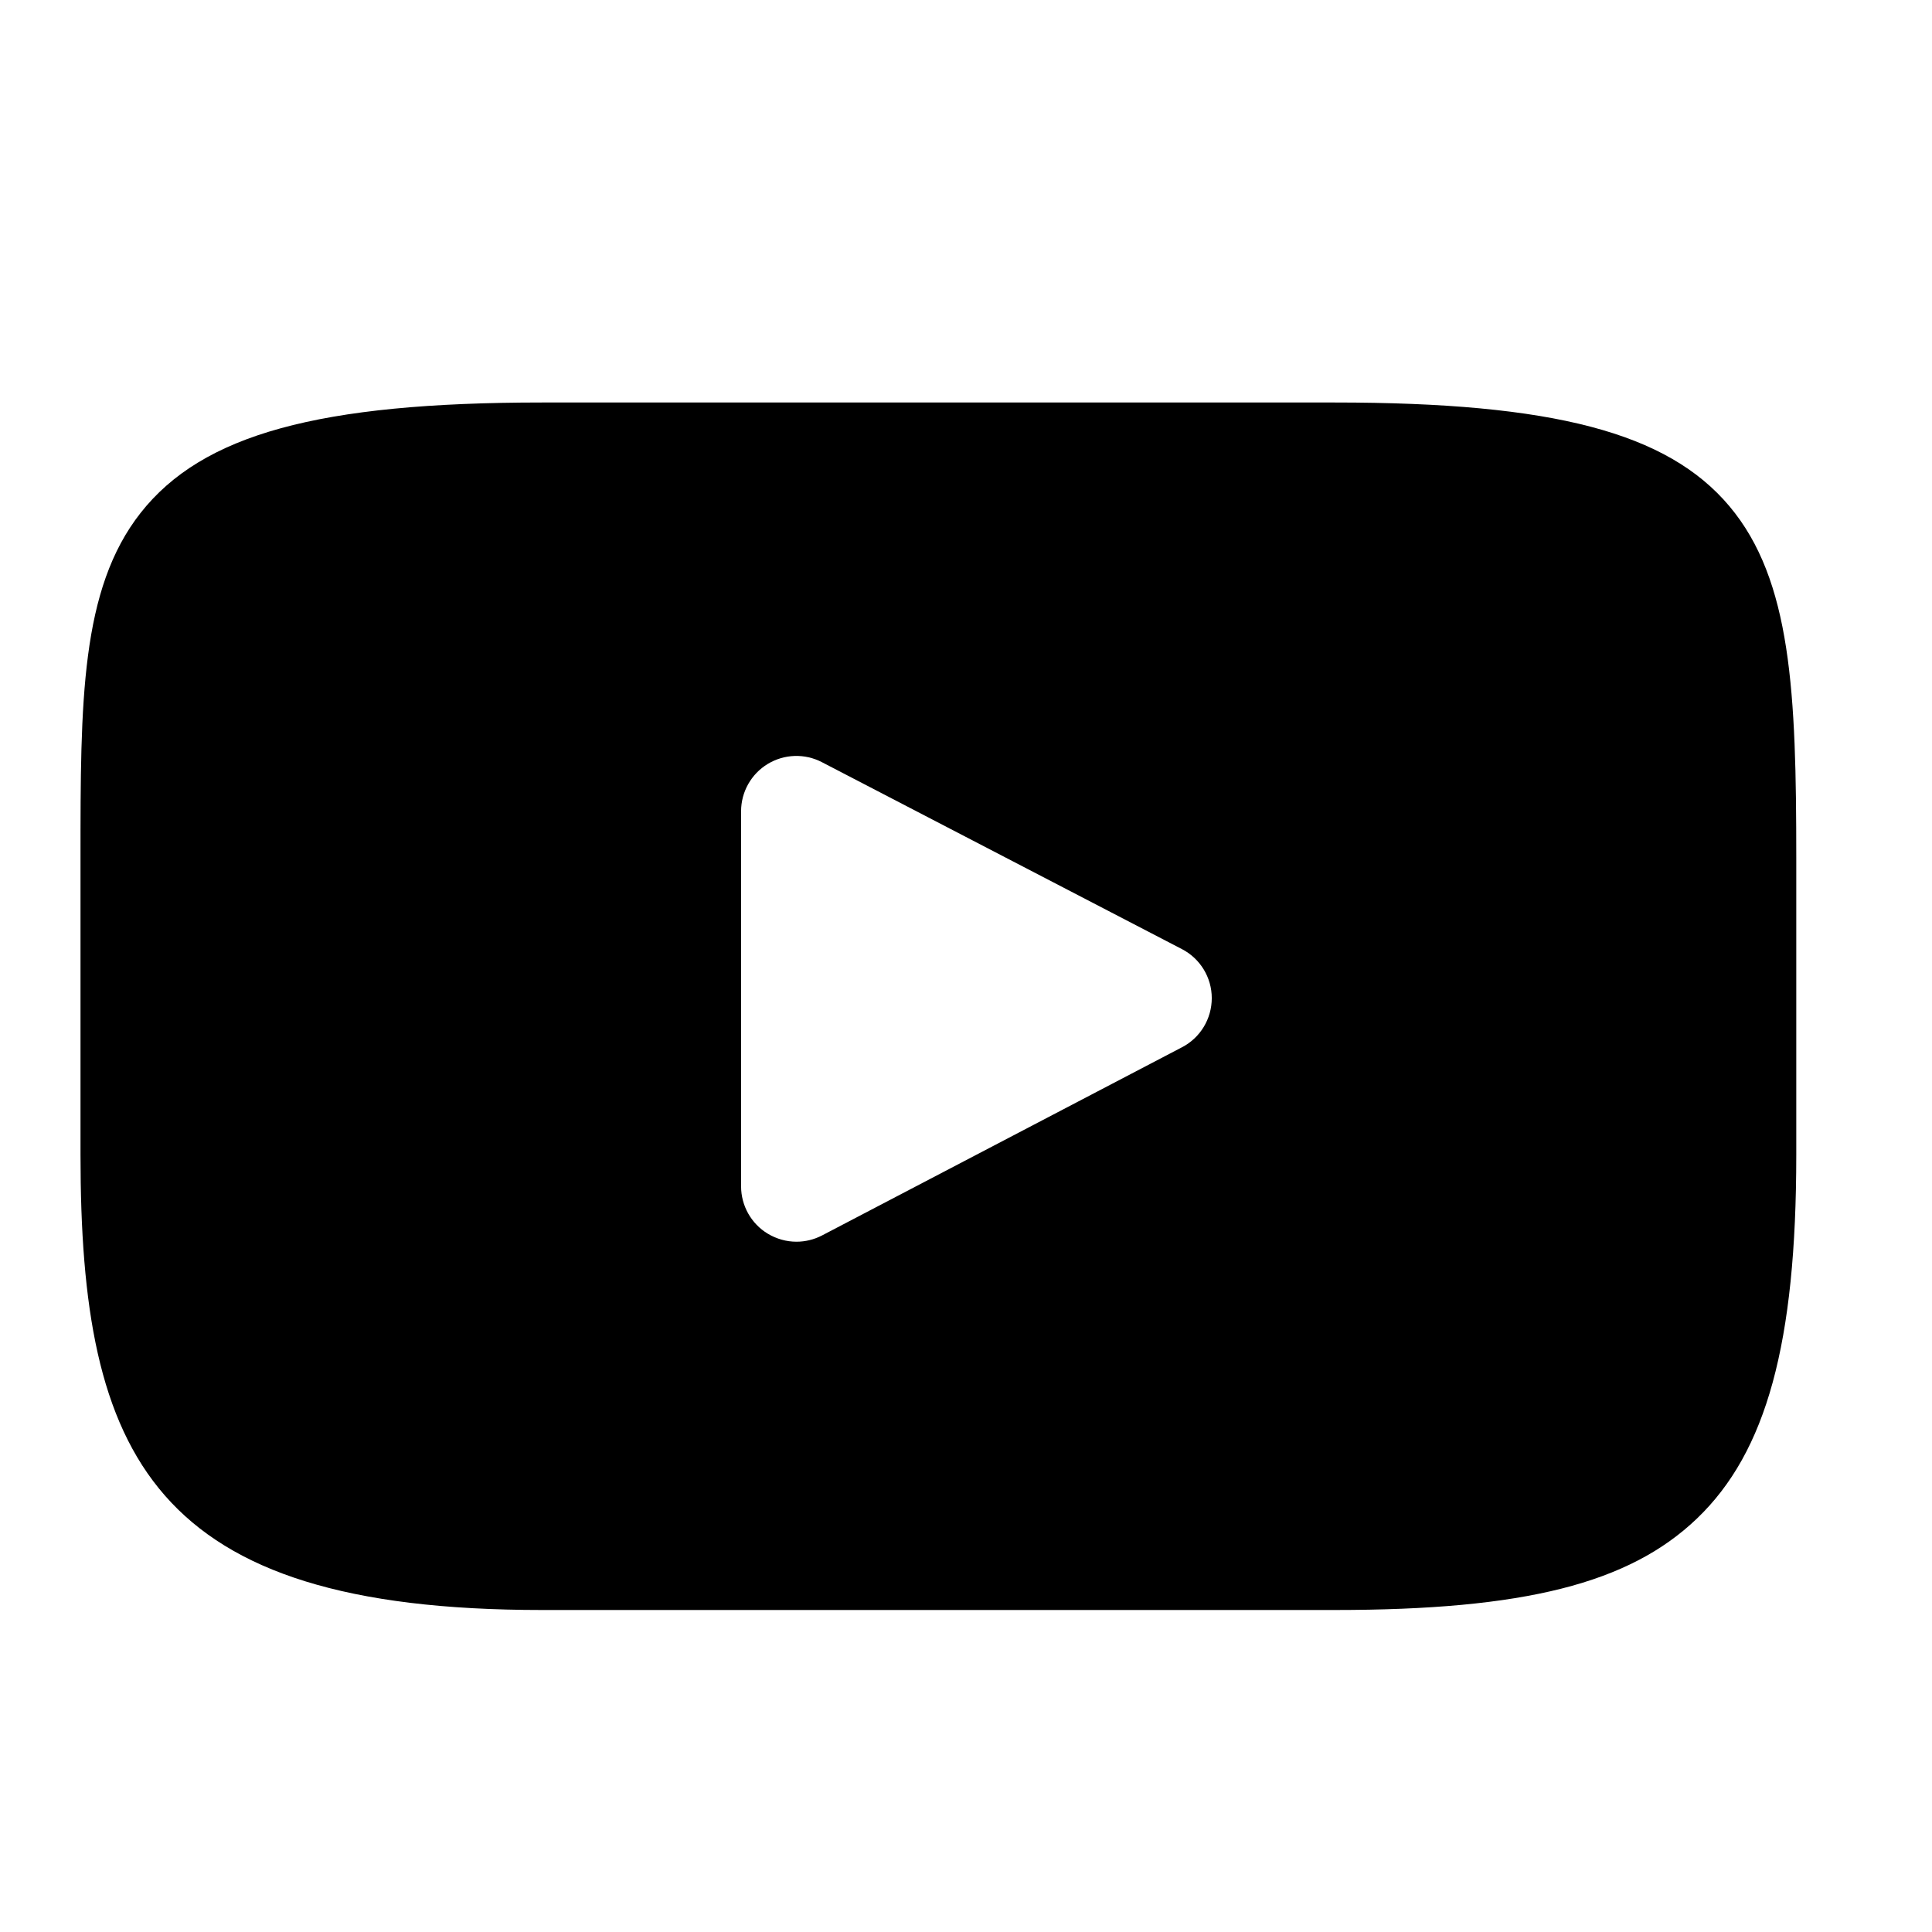 <svg width="24" height="24" viewBox="0 0 24 24" fill="none" xmlns="http://www.w3.org/2000/svg">
<path d="M21.483 6.288C20.714 5.373 19.293 5 16.581 5H6.733C3.958 5 2.514 5.397 1.747 6.371C1 7.32 1 8.719 1 10.655V14.345C1 18.096 1.887 20 6.733 20H16.581C18.933 20 20.237 19.671 21.08 18.864C21.945 18.036 22.314 16.685 22.314 14.345V10.655C22.314 8.613 22.256 7.206 21.483 6.288ZM14.684 13.009L10.212 15.347C10.112 15.399 10.003 15.425 9.894 15.425C9.77 15.425 9.647 15.391 9.537 15.325C9.332 15.201 9.206 14.978 9.206 14.737V10.078C9.206 9.838 9.331 9.615 9.537 9.49C9.742 9.366 9.997 9.357 10.21 9.468L14.682 11.79C14.91 11.908 15.053 12.143 15.053 12.399C15.053 12.656 14.911 12.891 14.684 13.009Z" fill="black"/>
</svg>
